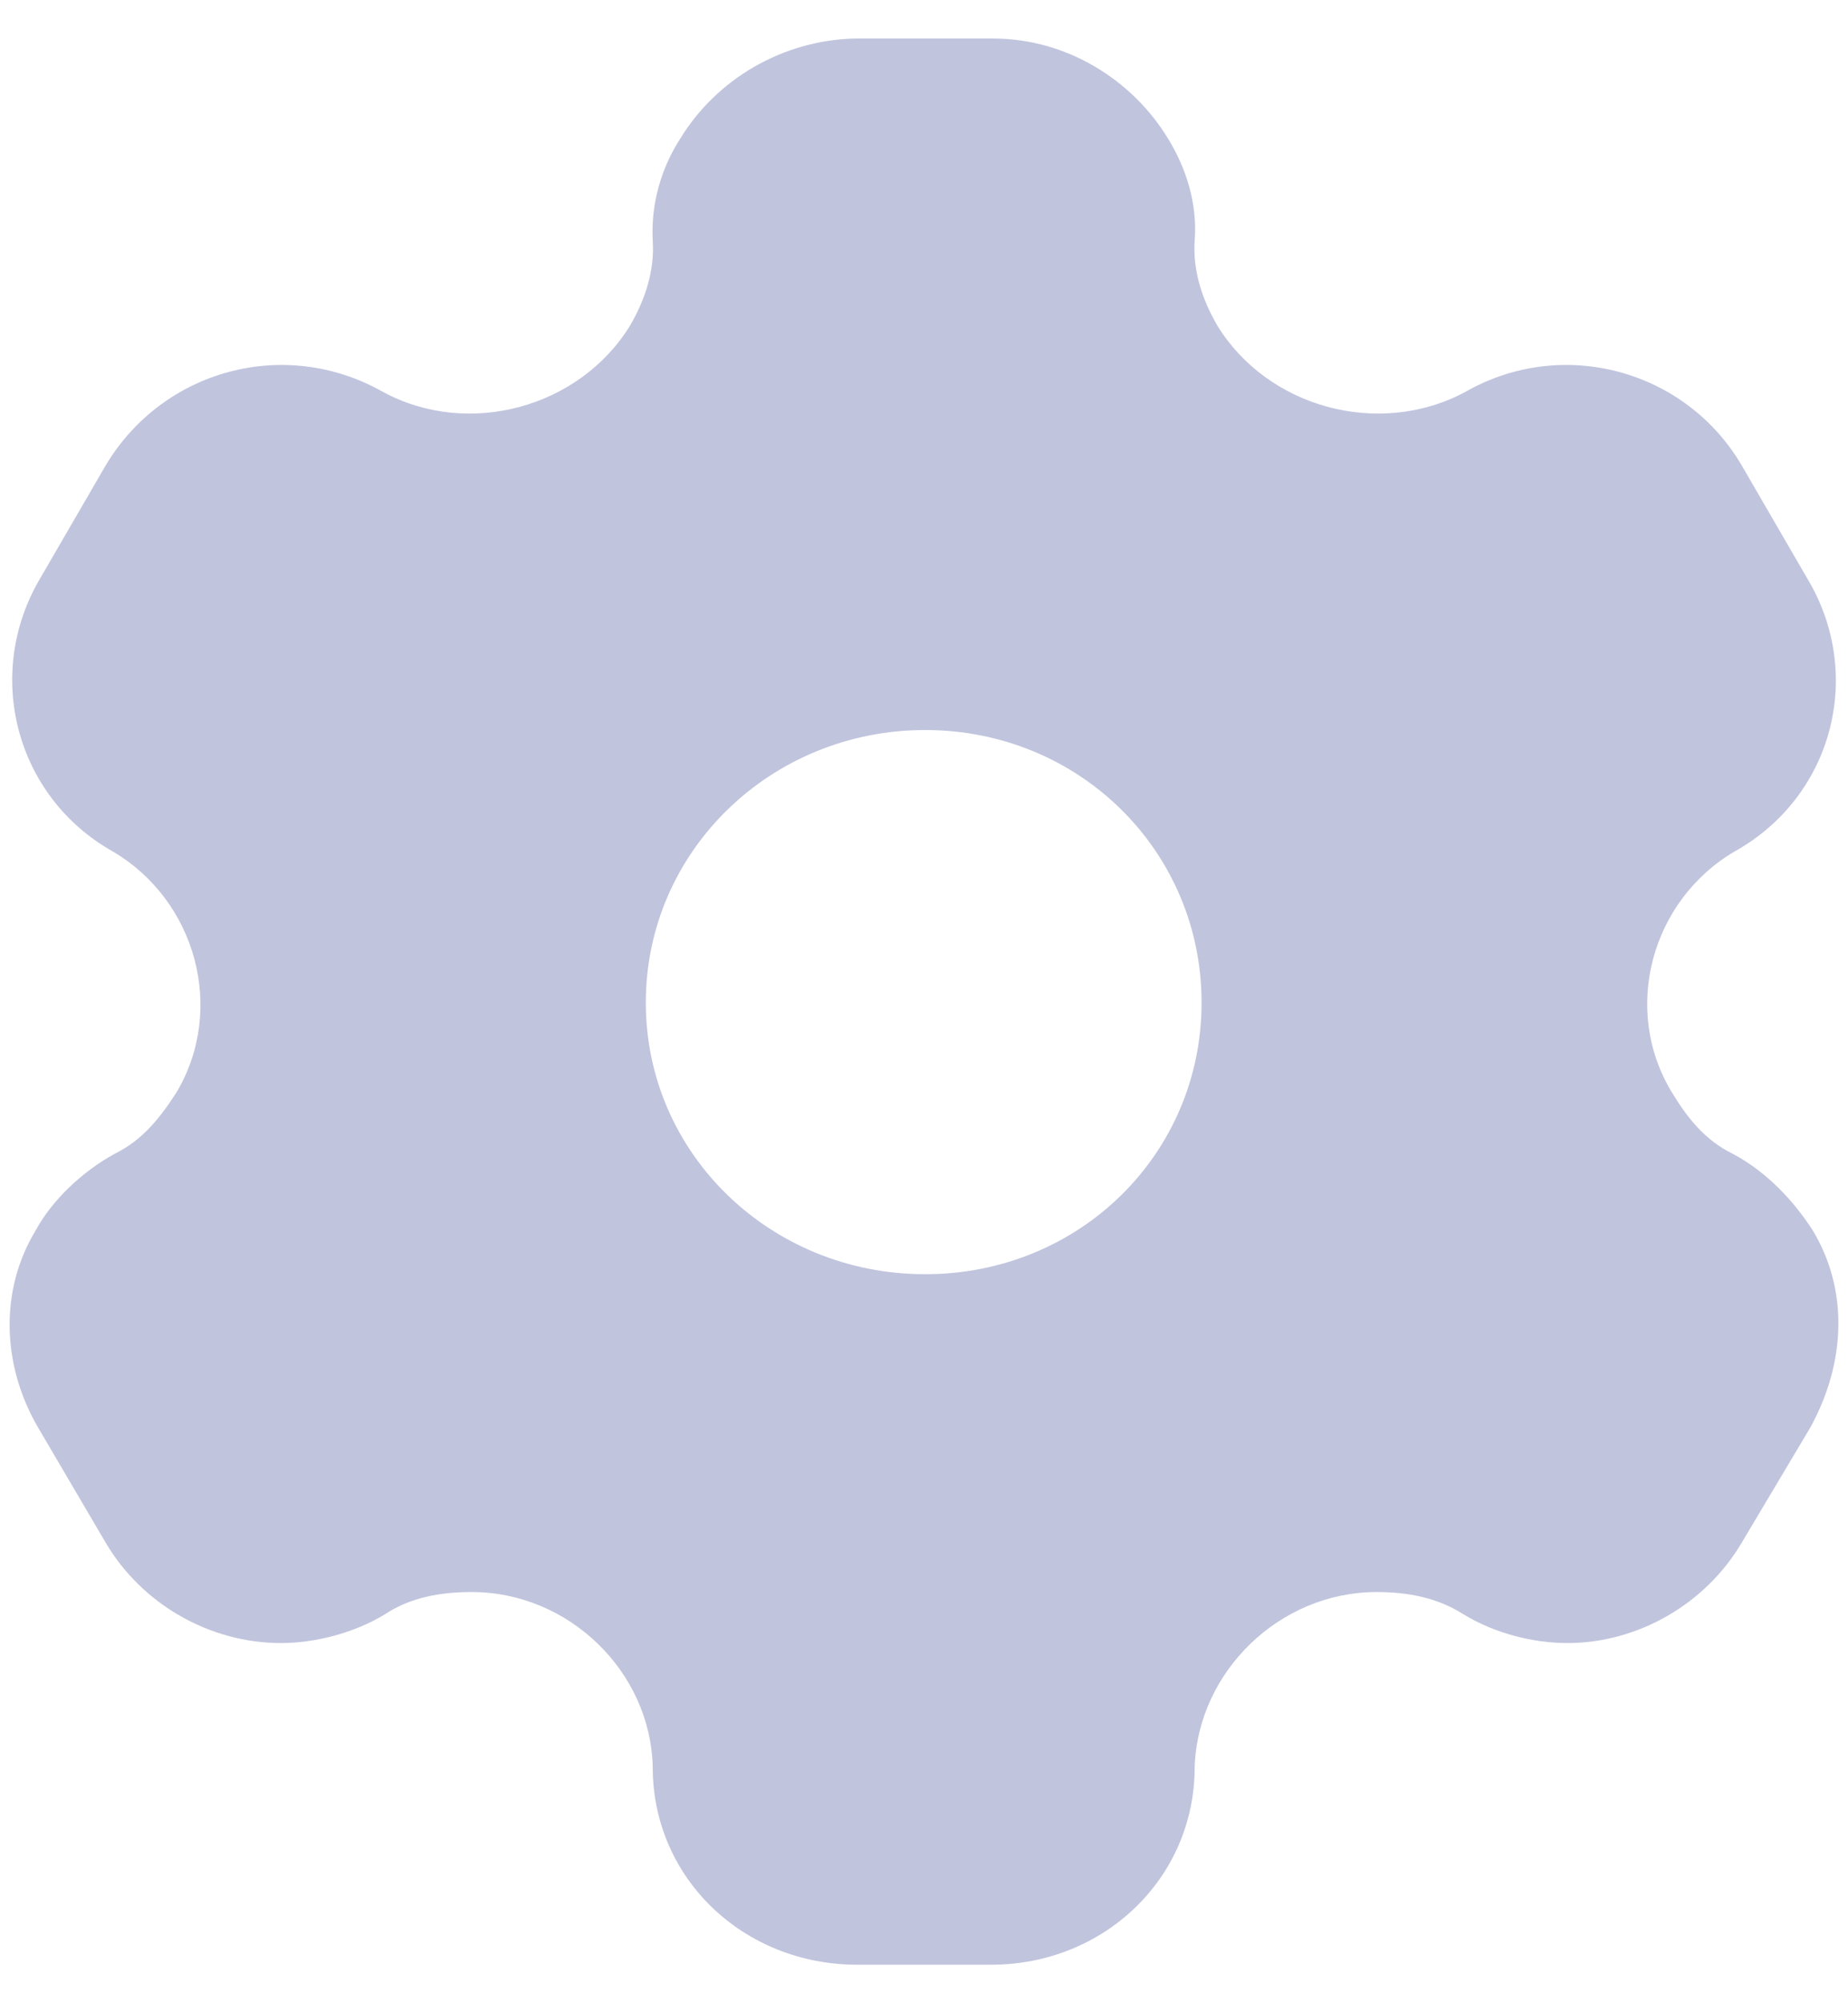<svg width="24" height="26" viewBox="0 0 24 26" fill="none" xmlns="http://www.w3.org/2000/svg">
<path fill-rule="evenodd" clip-rule="evenodd" d="M22.503 14.975C22.95 15.213 23.295 15.588 23.538 15.963C24.01 16.738 23.972 17.688 23.512 18.525L22.618 20.025C22.145 20.825 21.264 21.325 20.357 21.325C19.91 21.325 19.412 21.2 19.003 20.95C18.671 20.738 18.287 20.663 17.879 20.663C16.614 20.663 15.554 21.7 15.515 22.938C15.515 24.375 14.34 25.5 12.871 25.5H11.134C9.652 25.5 8.477 24.375 8.477 22.938C8.451 21.7 7.391 20.663 6.126 20.663C5.705 20.663 5.321 20.738 5.002 20.95C4.593 21.2 4.082 21.325 3.648 21.325C2.728 21.325 1.847 20.825 1.374 20.025L0.493 18.525C0.02 17.713 -0.006 16.738 0.467 15.963C0.671 15.588 1.055 15.213 1.489 14.975C1.847 14.8 2.077 14.513 2.294 14.175C2.932 13.1 2.549 11.688 1.463 11.05C0.199 10.338 -0.21 8.75 0.518 7.513L1.374 6.038C2.115 4.8 3.699 4.363 4.976 5.088C6.088 5.688 7.531 5.288 8.183 4.225C8.387 3.875 8.502 3.5 8.477 3.125C8.451 2.638 8.592 2.175 8.834 1.8C9.307 1.025 10.163 0.525 11.095 0.5H12.896C13.842 0.5 14.698 1.025 15.17 1.8C15.4 2.175 15.554 2.638 15.515 3.125C15.49 3.5 15.605 3.875 15.809 4.225C16.461 5.288 17.904 5.688 19.028 5.088C20.293 4.363 21.89 4.8 22.618 6.038L23.474 7.513C24.215 8.75 23.806 10.338 22.529 11.05C21.443 11.688 21.059 13.1 21.711 14.175C21.915 14.513 22.145 14.8 22.503 14.975ZM8.387 13.013C8.387 14.975 10.009 16.538 12.015 16.538C14.021 16.538 15.605 14.975 15.605 13.013C15.605 11.05 14.021 9.475 12.015 9.475C10.009 9.475 8.387 11.05 8.387 13.013Z" fill="#C0C4DD"/>
</svg>
